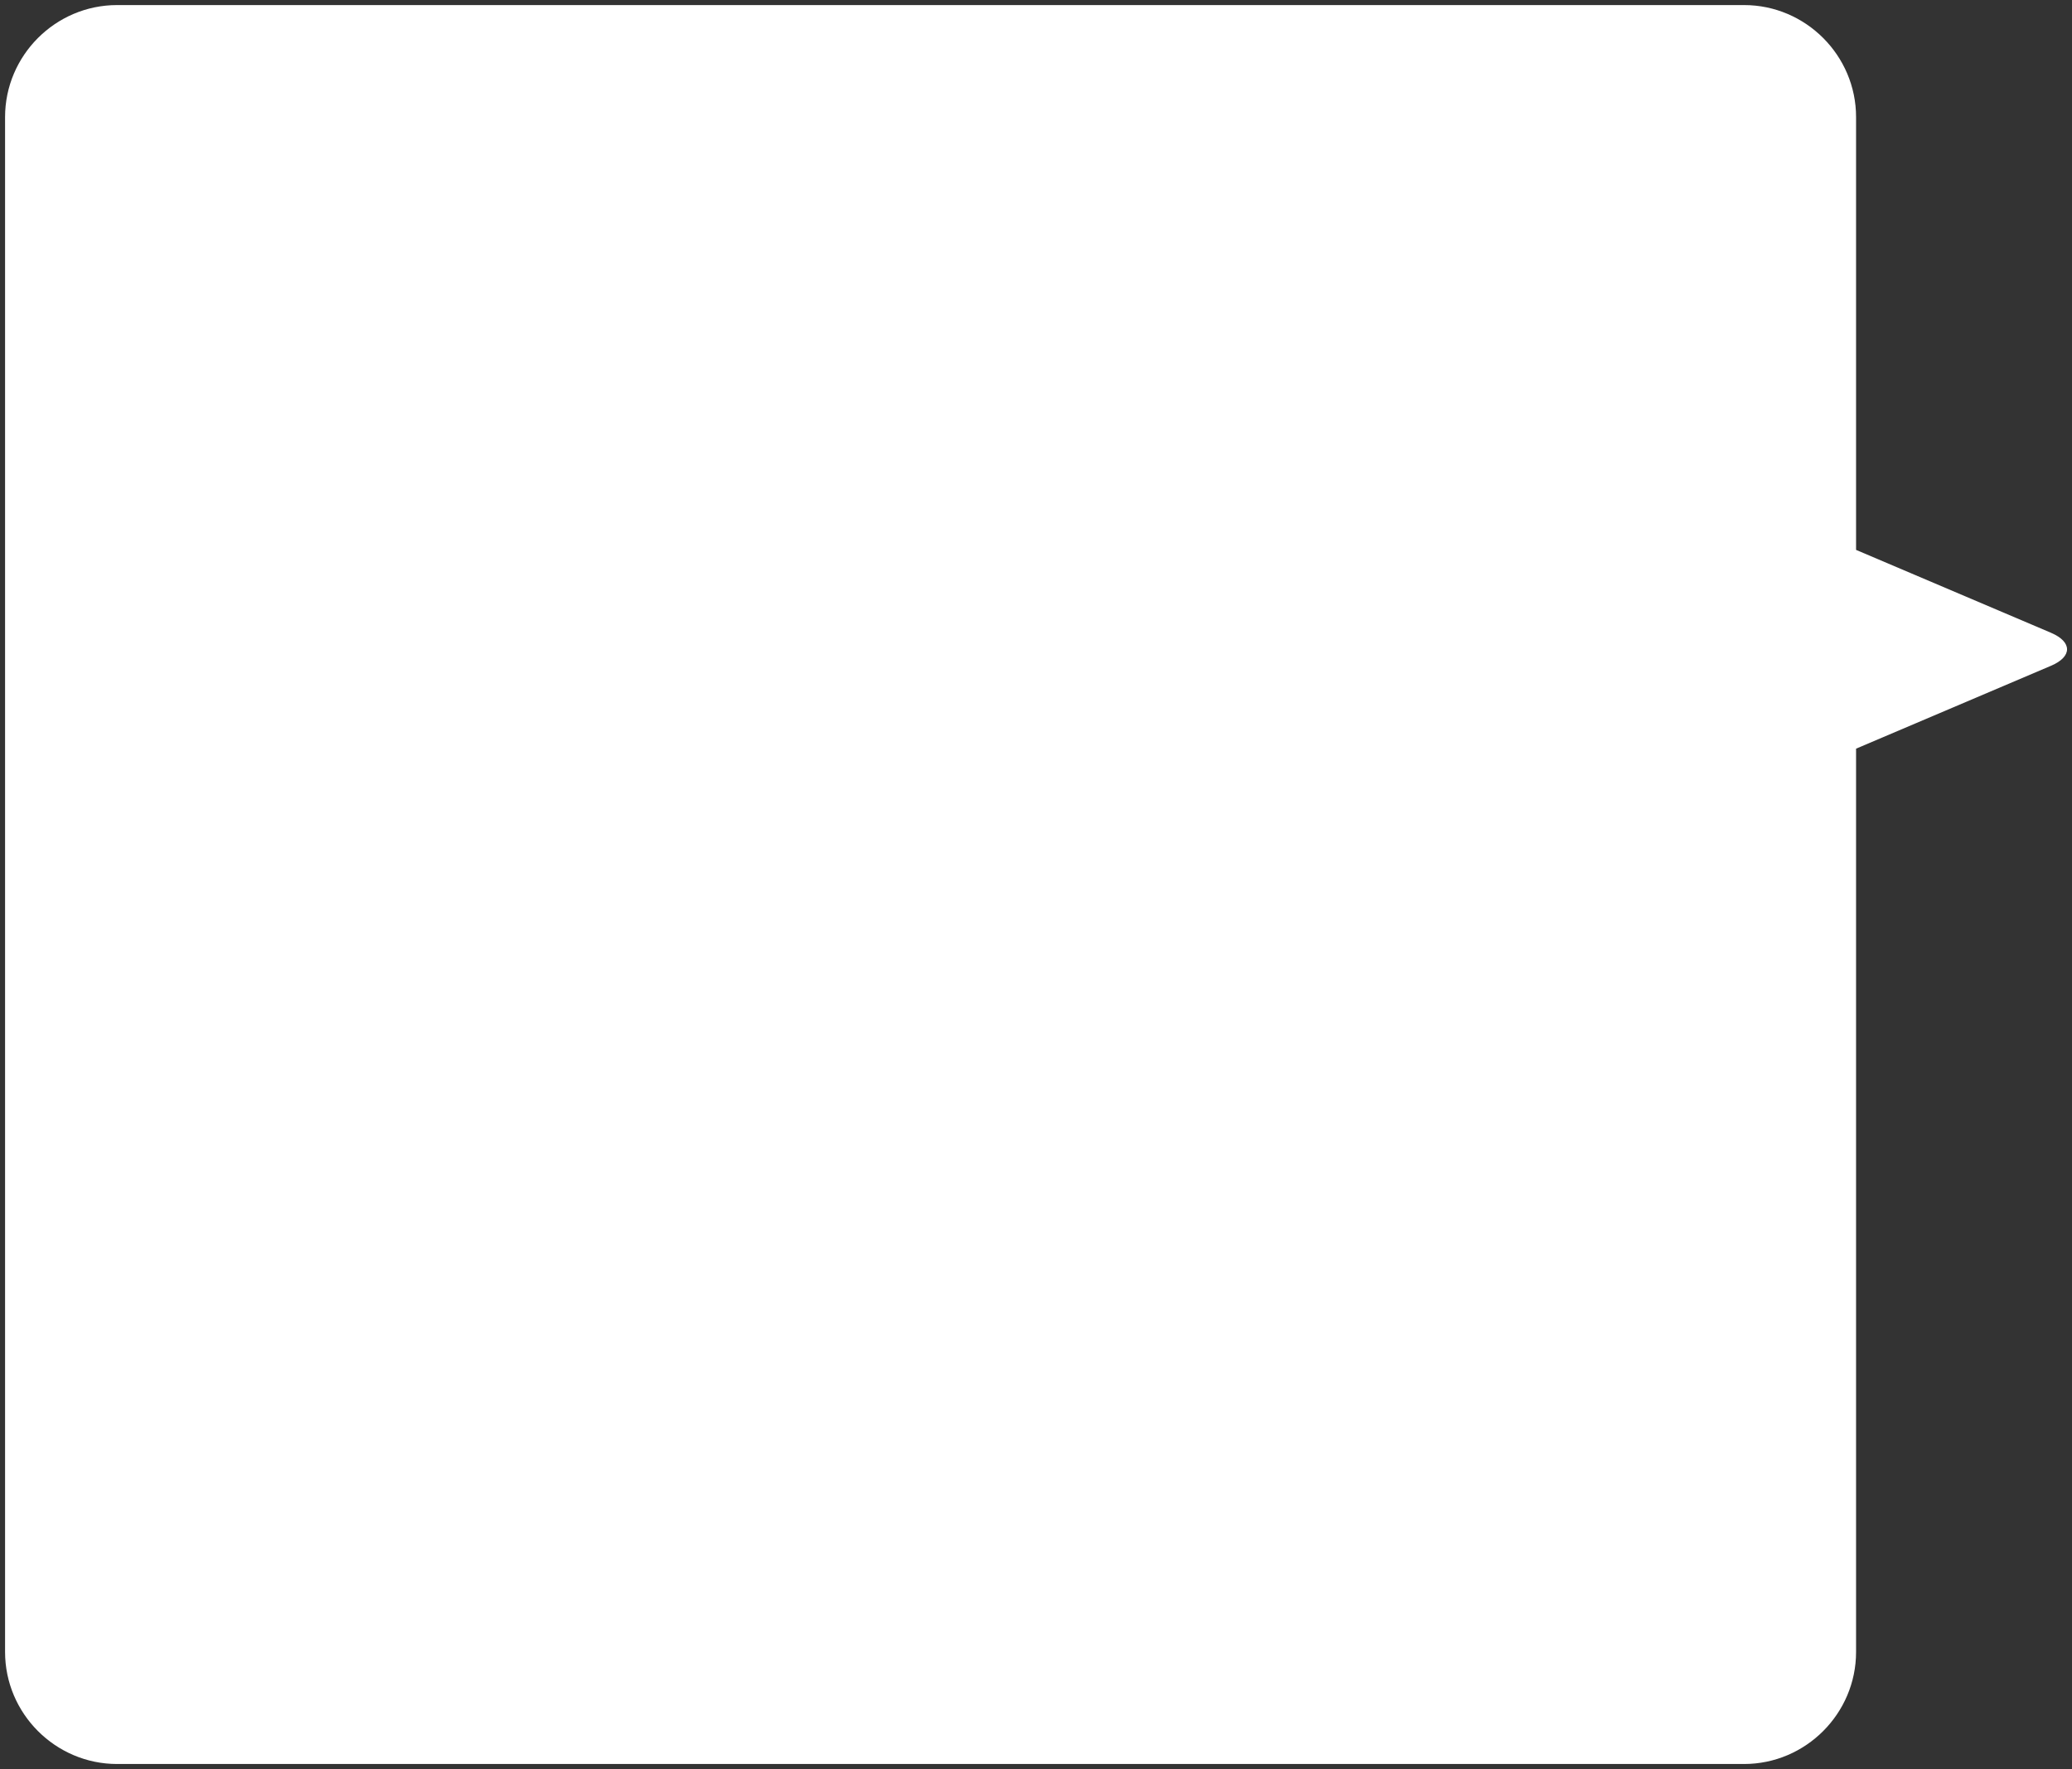 <?xml version="1.0" encoding="UTF-8"?>
<svg id="b" data-name="レイヤー 2" xmlns="http://www.w3.org/2000/svg" viewBox="0 0 739.92 631.62">
  <rect x="0" y="0" width="739.92" height="631.62" fill="#333333" stroke="none"/>
  <g id="c" data-name="オブジェクト">
    <path d="M732.46,225.94l-69.65-29.61V41.81c0-22-18-40-40-40H41.81C19.81,1.81,1.81,19.81,1.81,41.81v548c0,22,18,40,40,40h581c22,0,40-18,40-40v-322.51l69.65-29.61c7.59-3.23,7.59-8.51,0-11.74Z" fill="#fff"/>
  </g>
</svg>